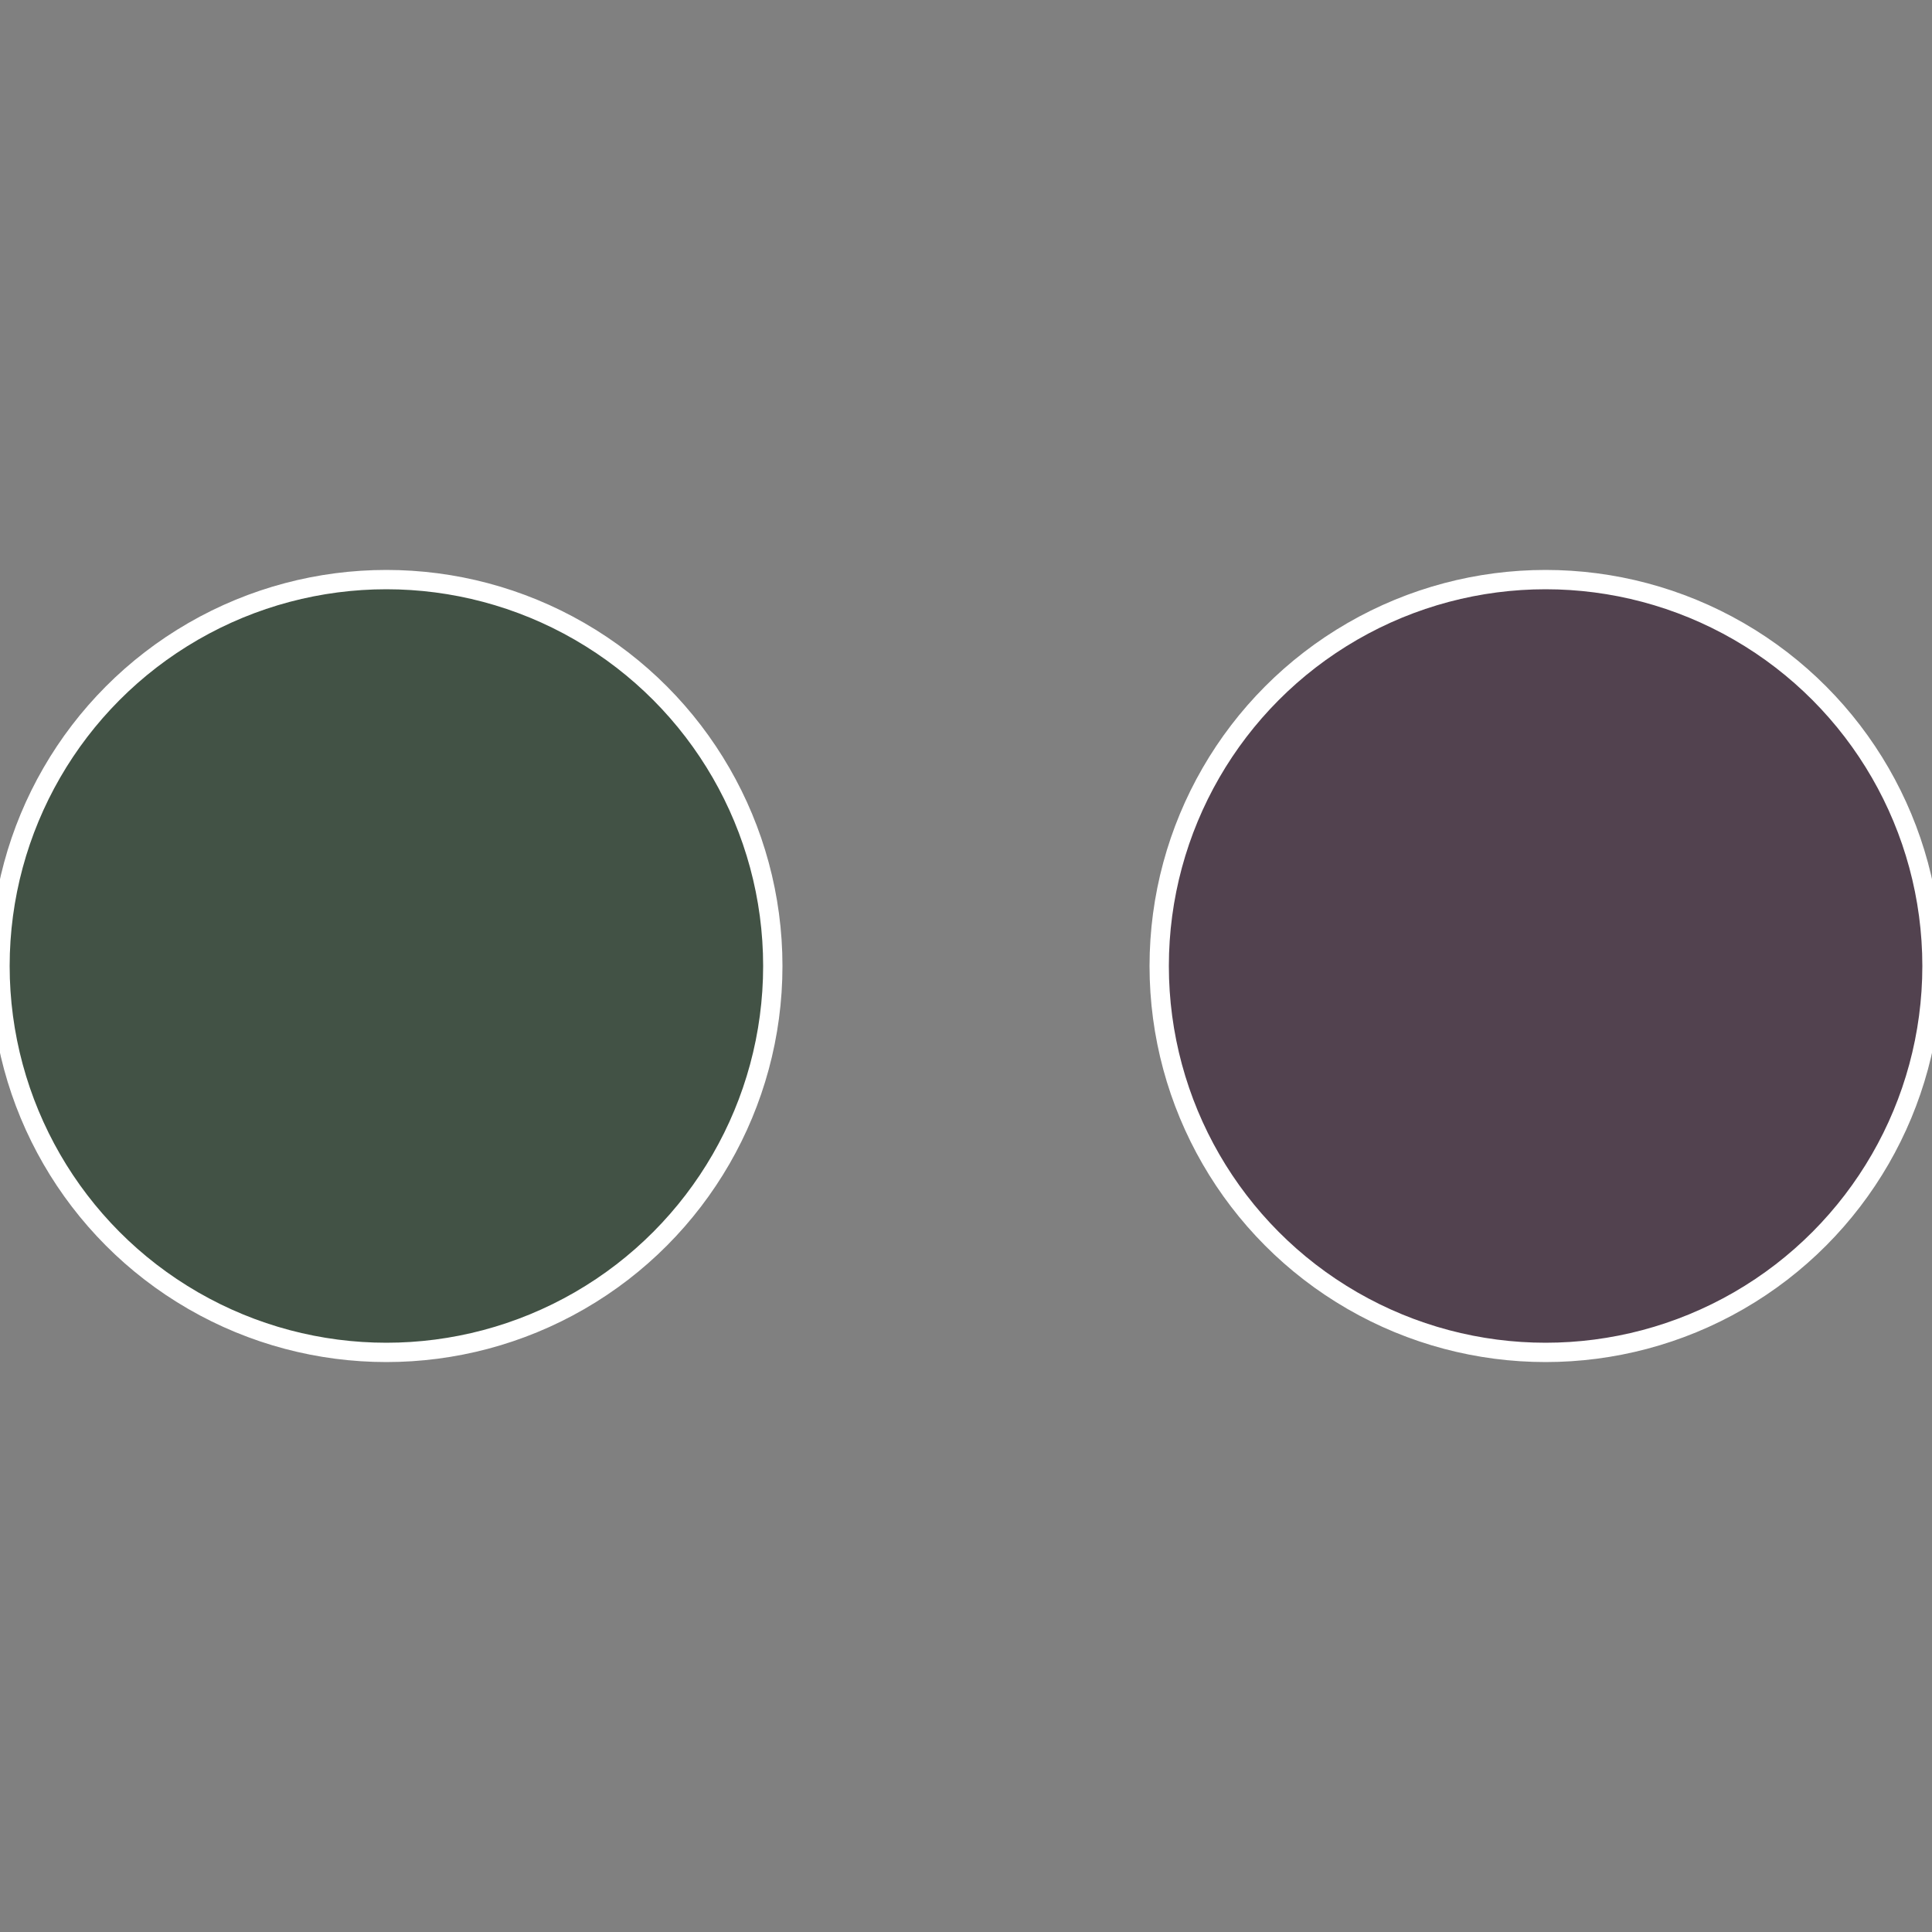 <?xml version="1.0" standalone="no"?>
<svg width="500" height="500" viewBox="-1 -1 2 2" xmlns="http://www.w3.org/2000/svg">
 
                <rect x="-1" y="-1" width="2" height="2" fill="#808080" stroke="none"/>
 
                <circle cx="0.6" cy="0" r="0.4" fill="#52424f" stroke="#fff" stroke-width="1%" />
             
                <circle cx="-0.6" cy="7.3478807948841E-17" r="0.4" fill="#425245" stroke="#fff" stroke-width="1%" />
            </svg>
